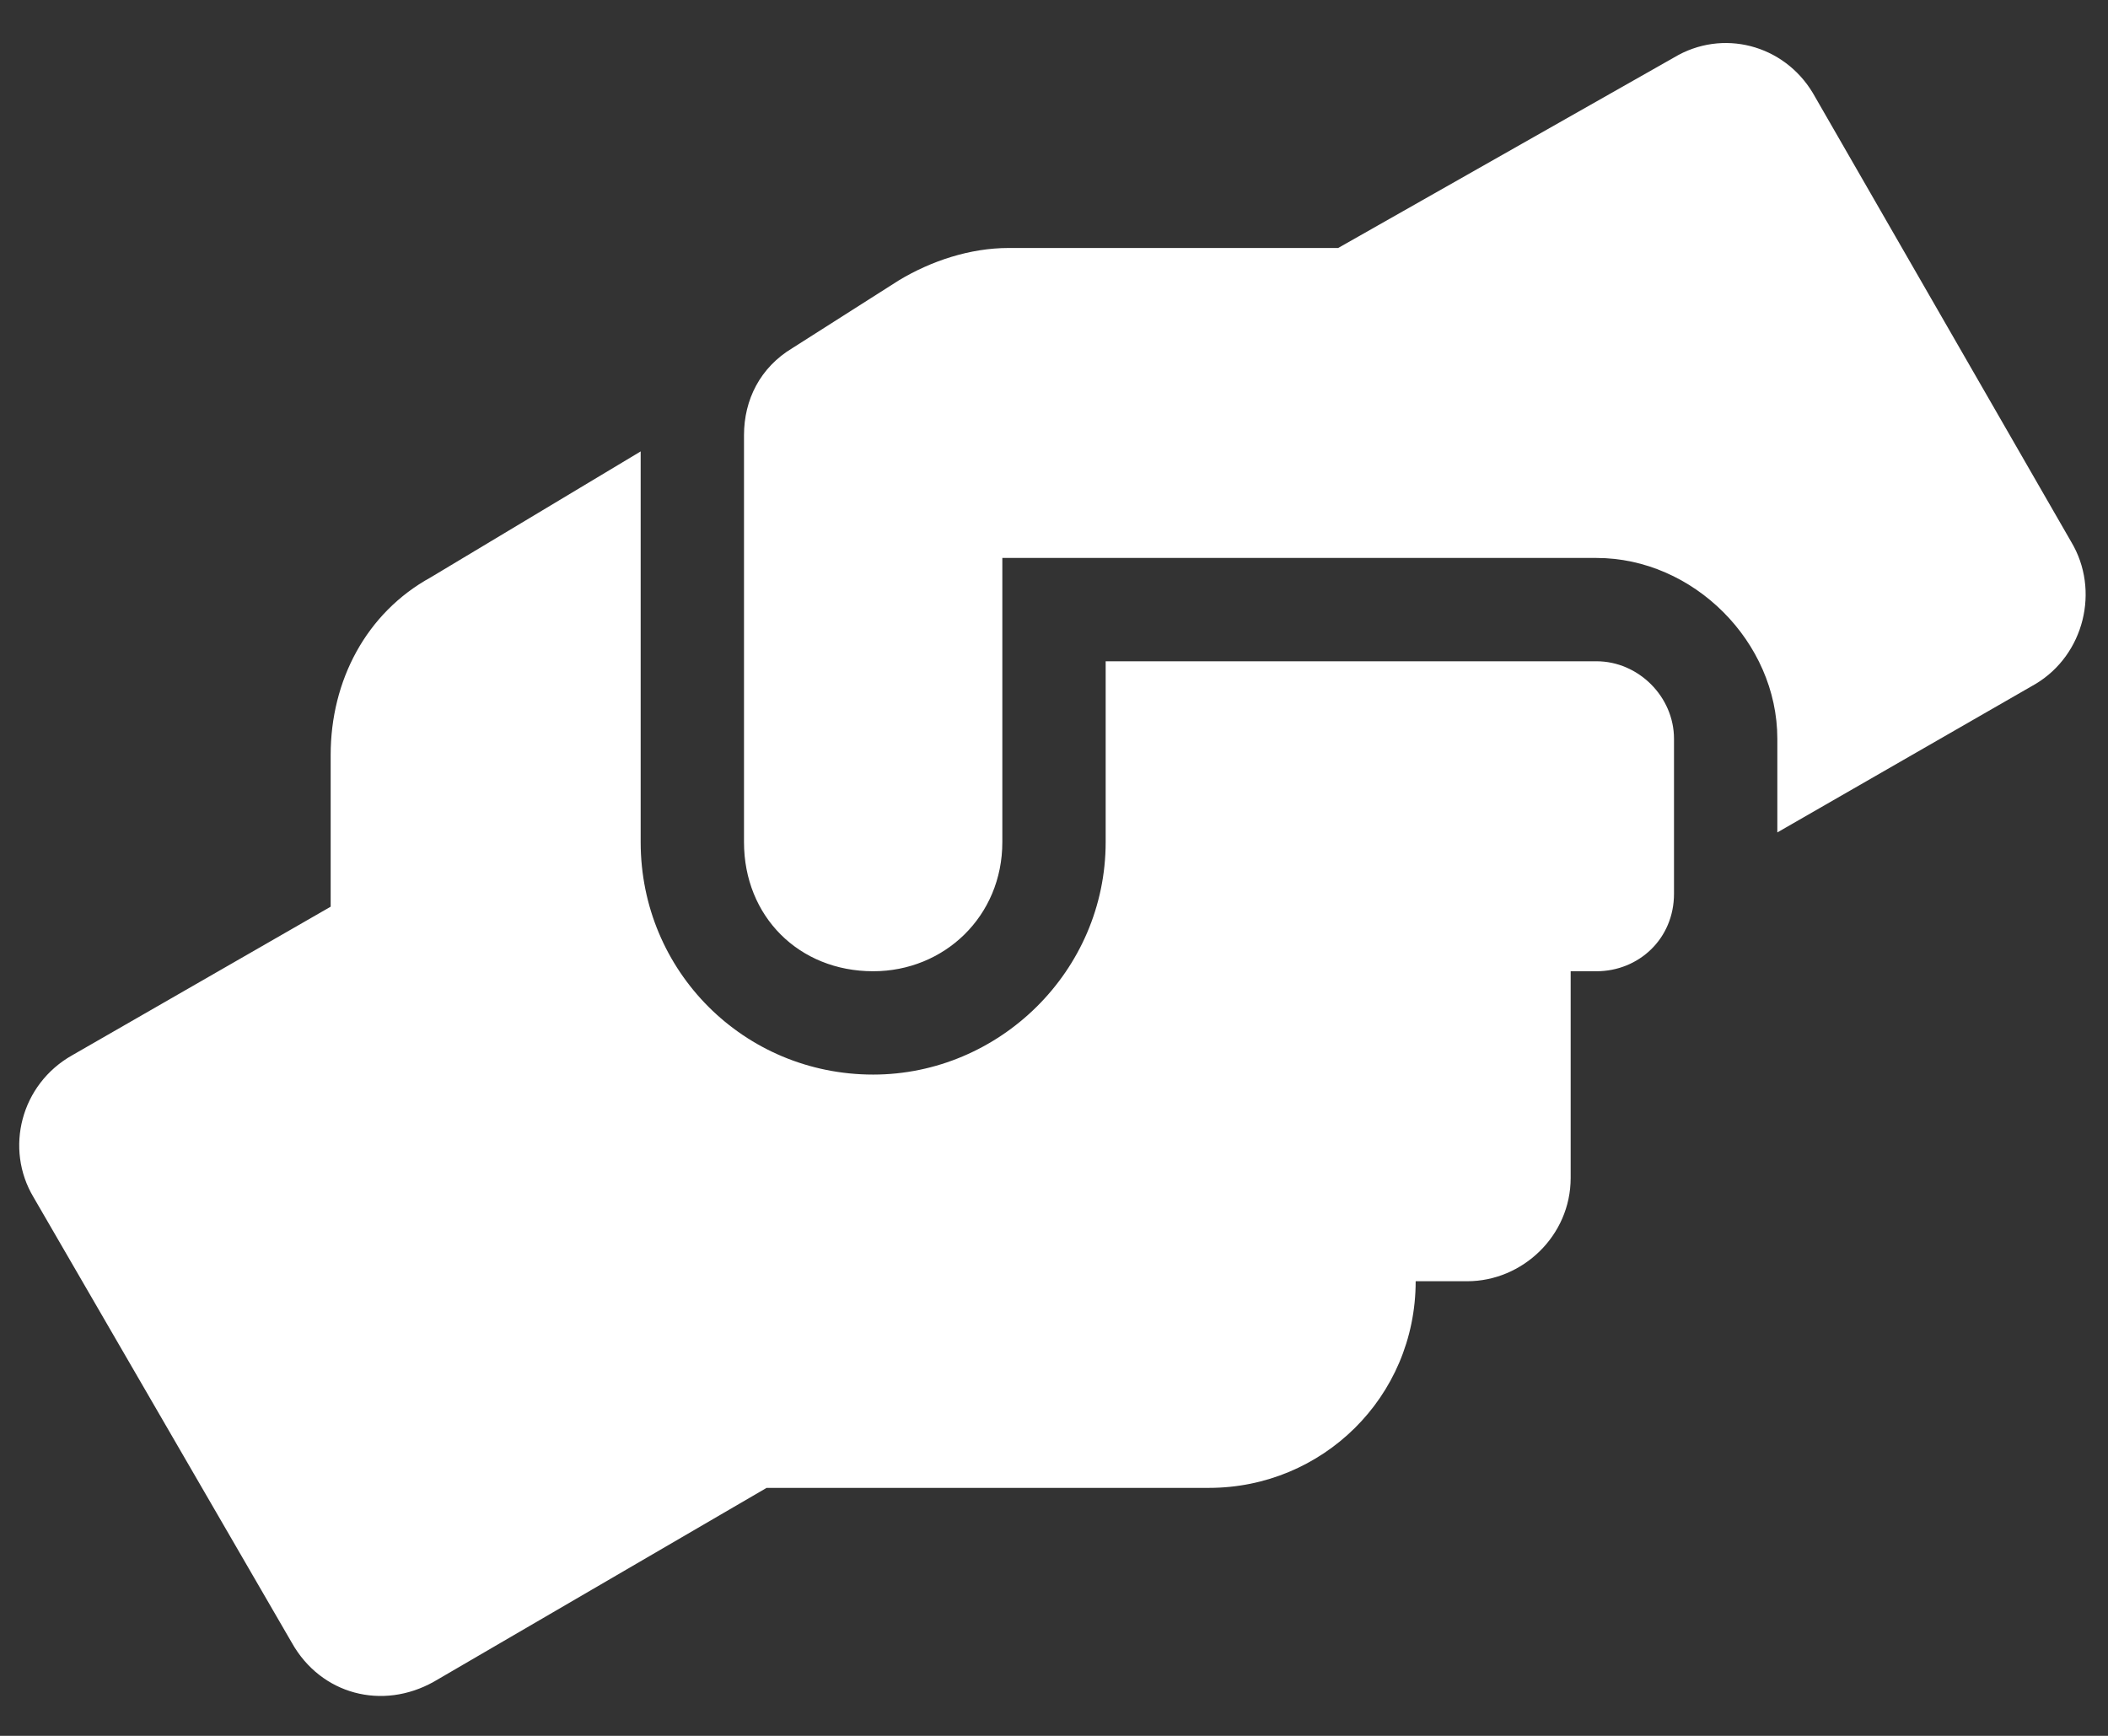 <svg width="51" height="42" viewBox="0 0 51 42" fill="none" xmlns="http://www.w3.org/2000/svg">
<rect x="0" y="0" width="51" height="42" fill="#333333" stroke="none"/>
<path d="M38.625 16H26.75V20.375C26.75 23.5 24.172 26 21.125 26C18 26 15.5 23.5 15.5 20.375V10.922L10.422 13.969C8.859 14.828 8 16.469 8 18.266V21.938L1.75 25.531C0.5 26.234 0.109 27.797 0.812 28.969L7.062 39.75C7.766 41 9.25 41.391 10.5 40.688L18.547 36H29.25C31.984 36 34.25 33.812 34.25 31H35.5C36.828 31 38 29.906 38 28.5V23.5H38.625C39.641 23.5 40.5 22.719 40.5 21.625V17.875C40.5 16.859 39.641 16 38.625 16ZM50.109 13.109L43.859 2.25C43.156 1.078 41.672 0.688 40.5 1.391L32.375 6H24.406C23.469 6 22.531 6.312 21.75 6.781L19.172 8.422C18.391 8.891 18 9.672 18 10.531V20.375C18 22.172 19.328 23.5 21.125 23.5C22.844 23.5 24.25 22.172 24.25 20.375V13.5H38.625C40.969 13.5 43 15.531 43 17.875V20.141L49.25 16.547C50.422 15.844 50.812 14.281 50.109 13.109Z" fill="white"/>
</svg>
